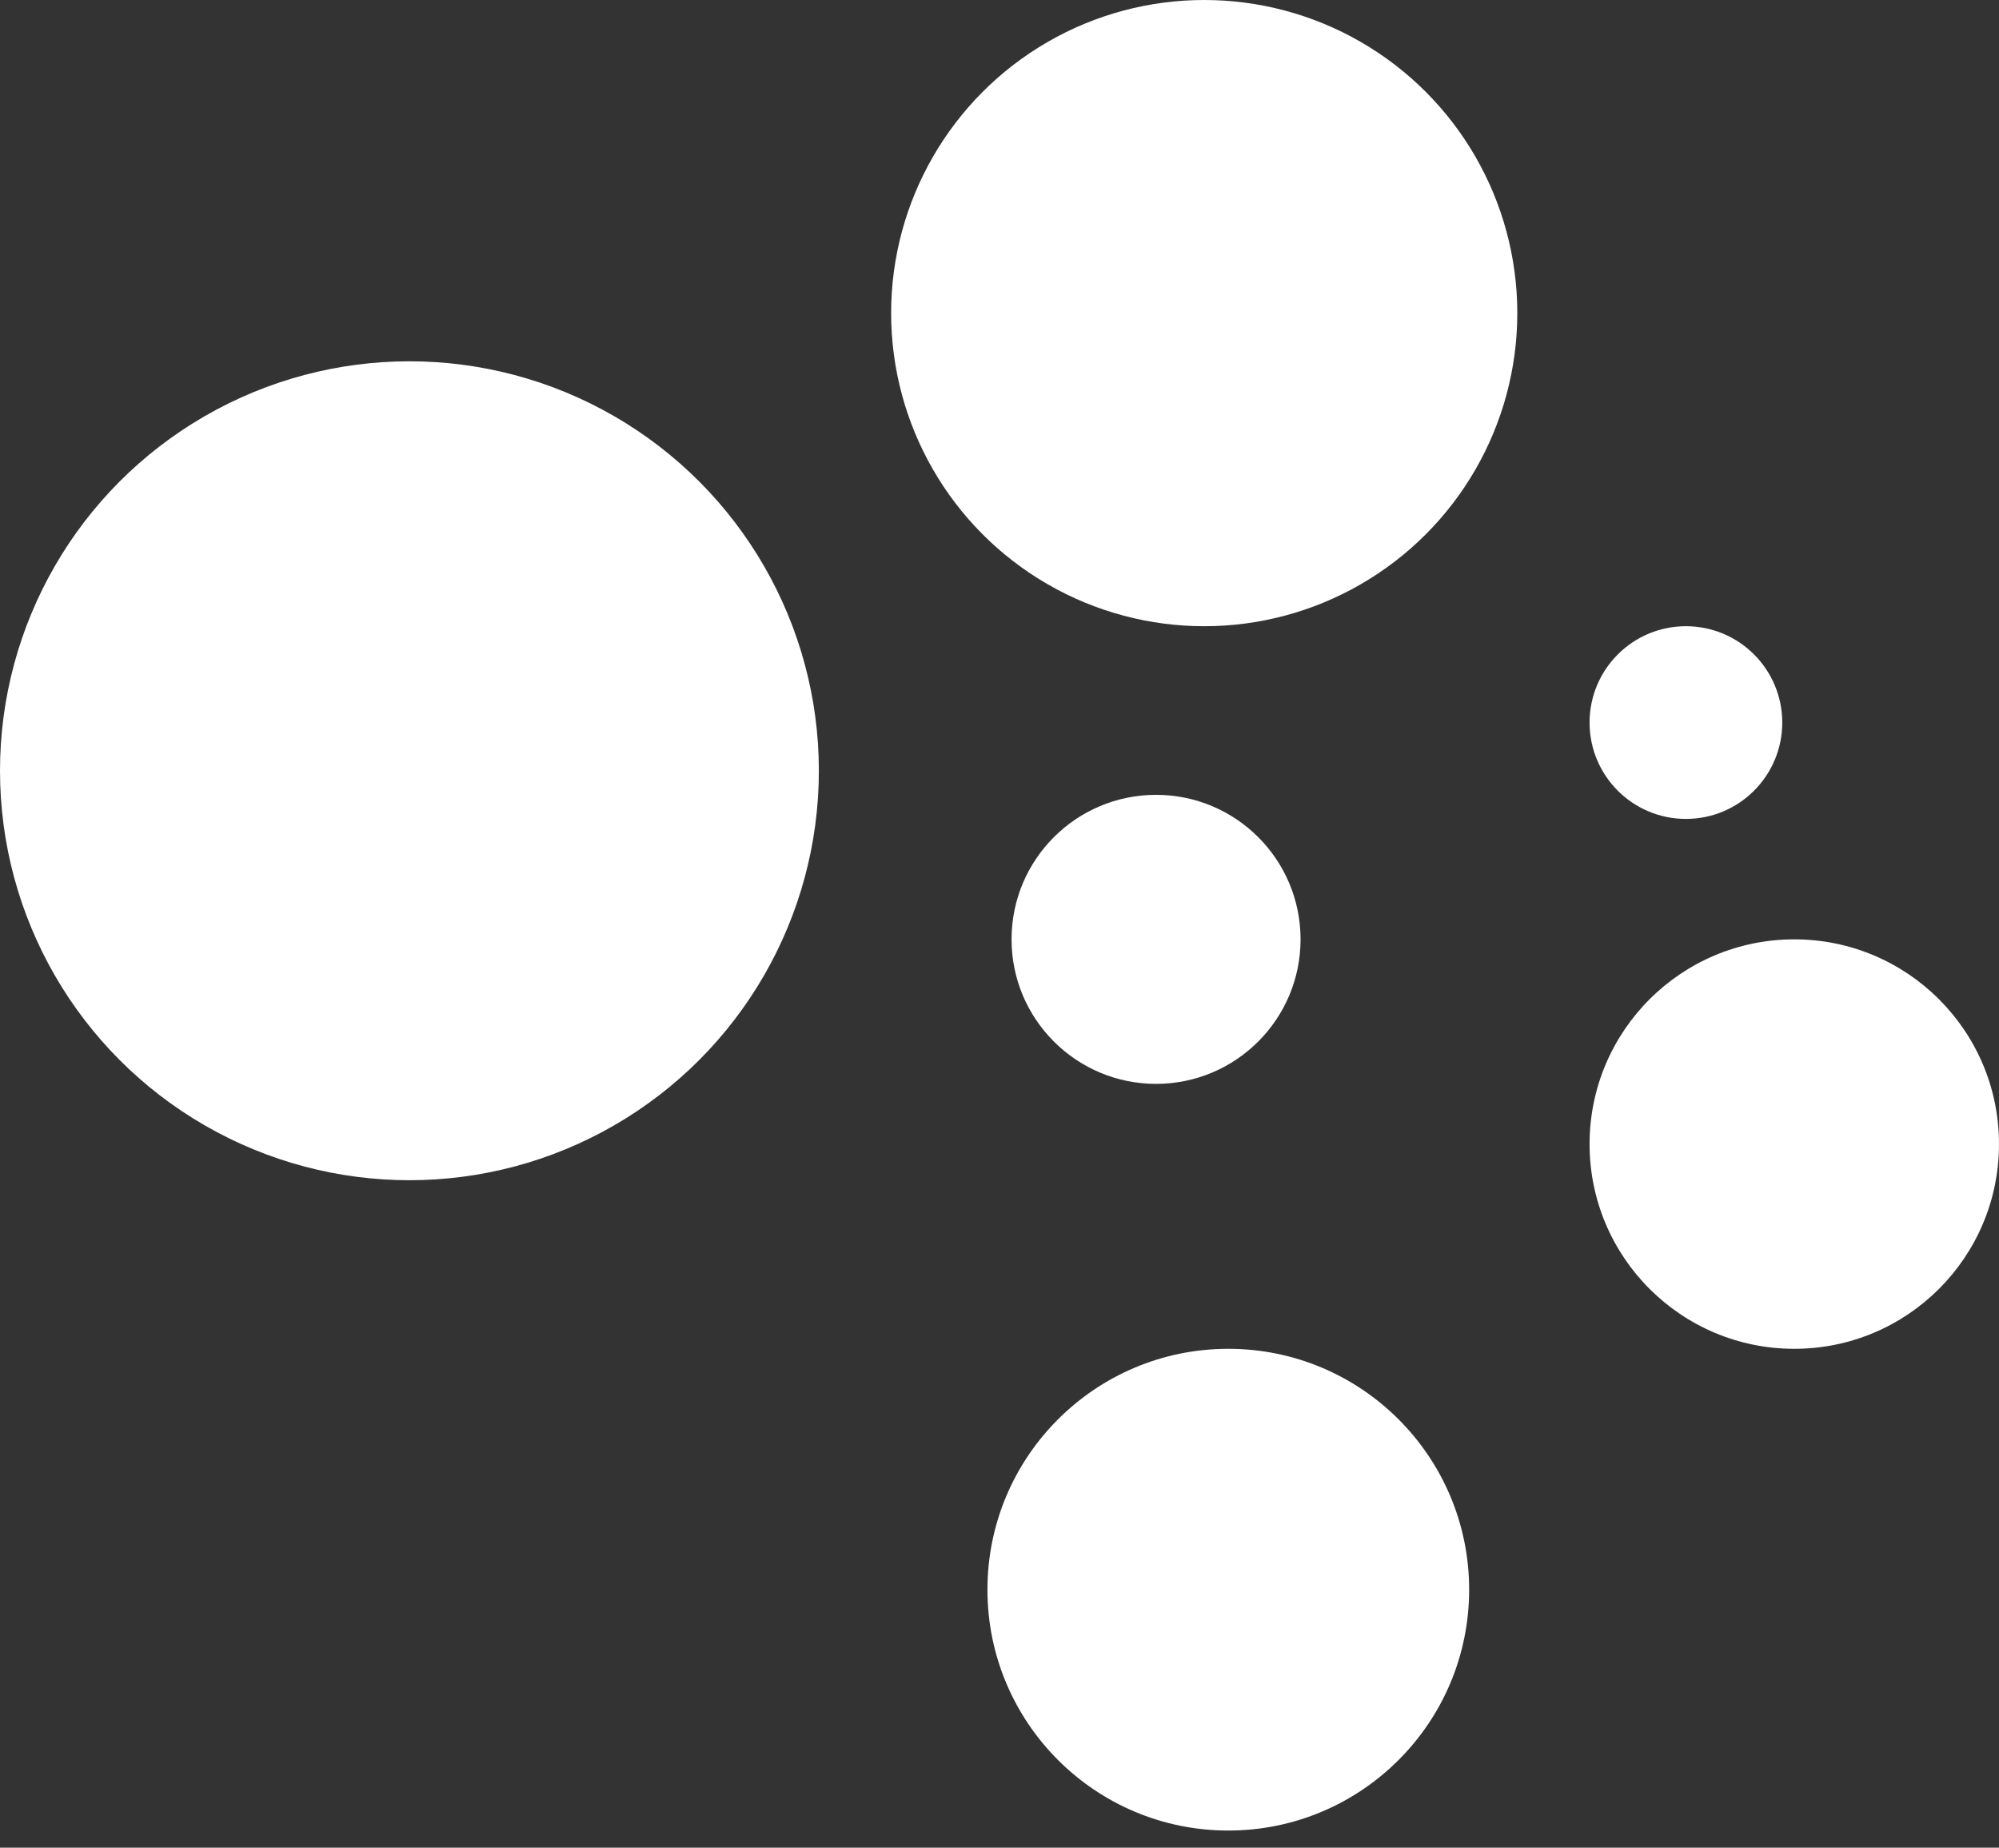 <svg width="66" height="61" viewBox="0 0 66 61" fill="none" xmlns="http://www.w3.org/2000/svg">
<rect x="0" y="0" width="66" height="61" fill="#333333" stroke="none"/>
<circle cx="13.518" cy="25.446" r="13.518" fill="white"/>
<circle cx="38.169" cy="31.012" r="4.771" fill="white"/>
<circle cx="39.759" cy="10.337" r="10.337" fill="white"/>
<circle cx="59.241" cy="37.771" r="6.759" fill="white"/>
<circle cx="40.554" cy="52.482" r="7.952" fill="white"/>
<circle cx="55.663" cy="23.855" r="3.181" fill="white"/>
</svg>
